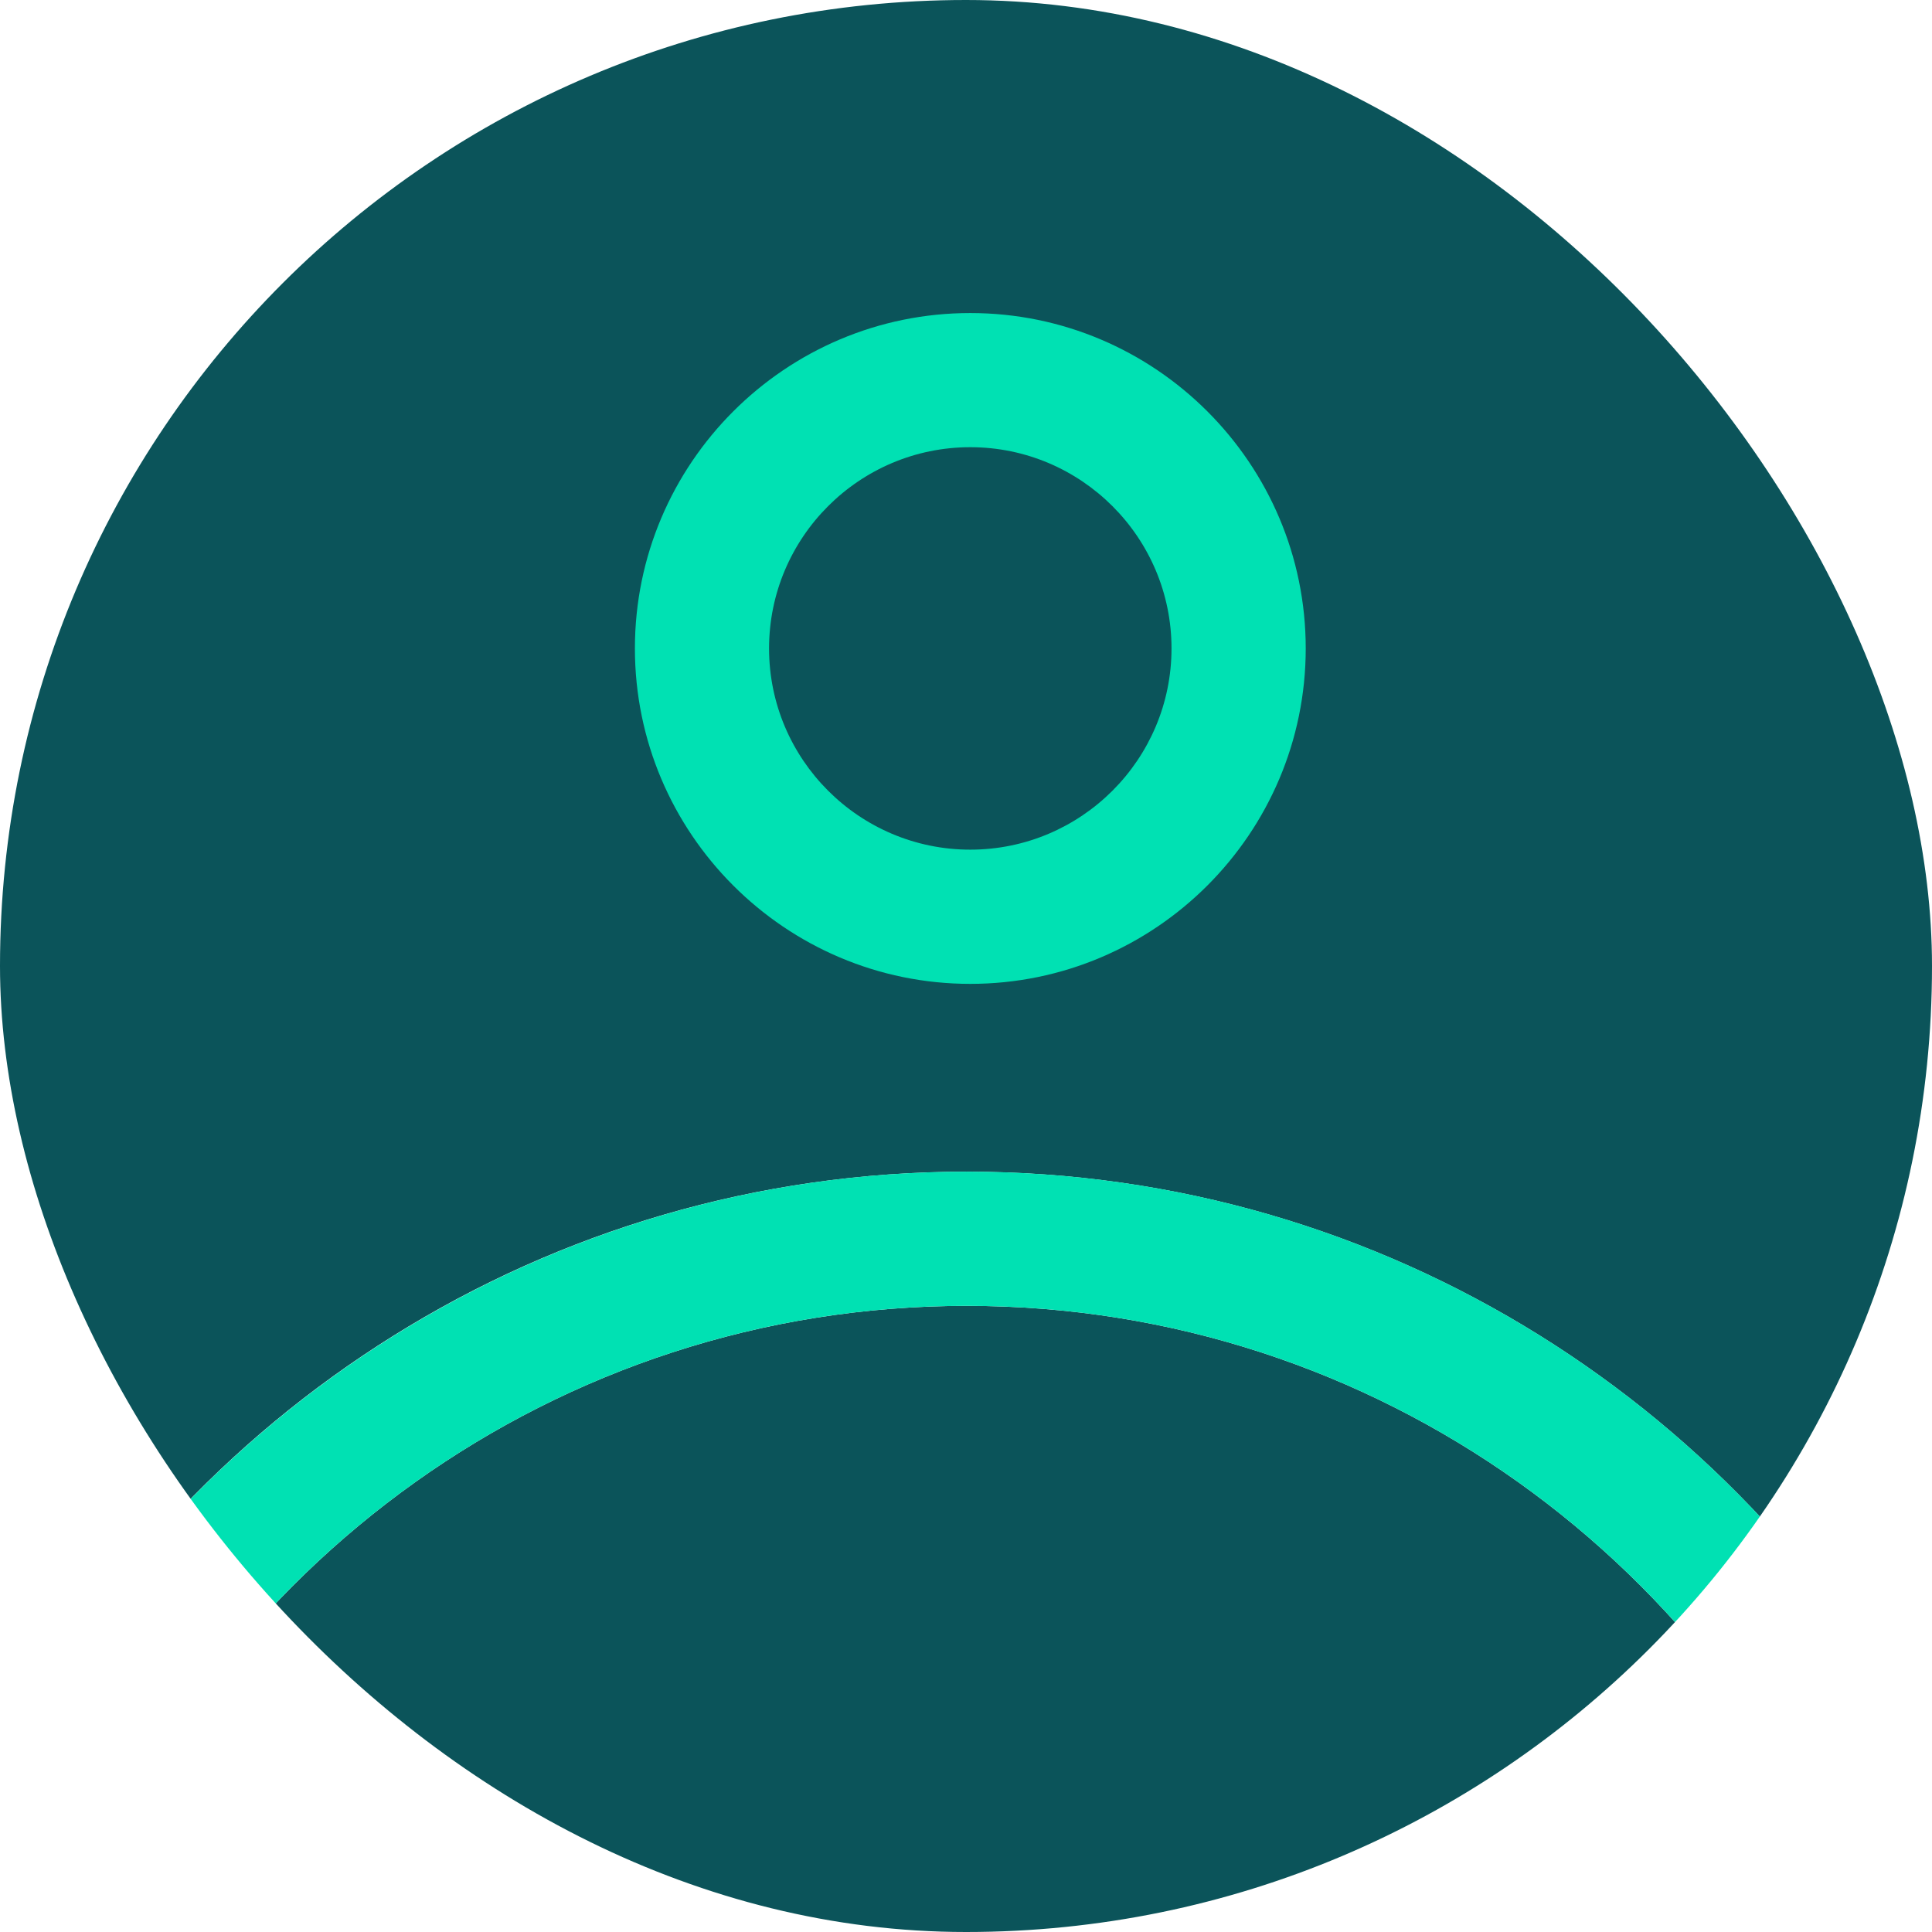 <svg width="32" height="32" viewBox="0 0 32 32" fill="none" xmlns="http://www.w3.org/2000/svg">
<g clip-path="url(#clip0_12441_1192)">
<path d="M16.071 14.073C18.399 14.073 20.293 12.179 20.293 9.851C20.293 7.523 18.399 5.629 16.071 5.629C13.743 5.629 11.849 7.523 11.849 9.851C11.849 12.179 13.743 14.073 16.071 14.073Z" fill="#0B545A"/>
<path d="M16.012 21.629C9.211 21.629 3.401 25.955 1.189 32H30.836C28.624 25.955 22.814 21.629 16.012 21.629Z" fill="#0B545A"/>
<path d="M16.012 19.407C22.963 19.407 29.002 23.369 32 29.152V0H0V29.201C2.989 23.392 9.042 19.407 16.012 19.407Z" fill="#0B545A"/>
<path d="M1.189 32C3.401 25.955 9.211 21.629 16.012 21.629C22.814 21.629 28.624 25.955 30.836 32H32V29.151C29.002 23.369 22.964 19.406 16.012 19.406C9.061 19.406 2.989 23.392 0 29.201V32H1.189Z" fill="#00E1B3"/>
<path d="M16.071 16.296C13.008 16.296 10.516 13.804 10.516 10.74C10.516 7.677 13.008 5.185 16.071 5.185C19.135 5.185 21.627 7.677 21.627 10.74C21.627 13.804 19.135 16.296 16.071 16.296ZM16.071 7.407C14.233 7.407 12.738 8.902 12.738 10.74C12.738 12.578 14.233 14.073 16.071 14.073C17.909 14.073 19.404 12.578 19.404 10.74C19.404 8.902 17.909 7.407 16.071 7.407Z" fill="#00E1B3"/>
</g>
<defs>
<clipPath id="clip0_12441_1192">
<rect width="32" height="32" rx="16" fill="white"/>
</clipPath>
</defs>
</svg>